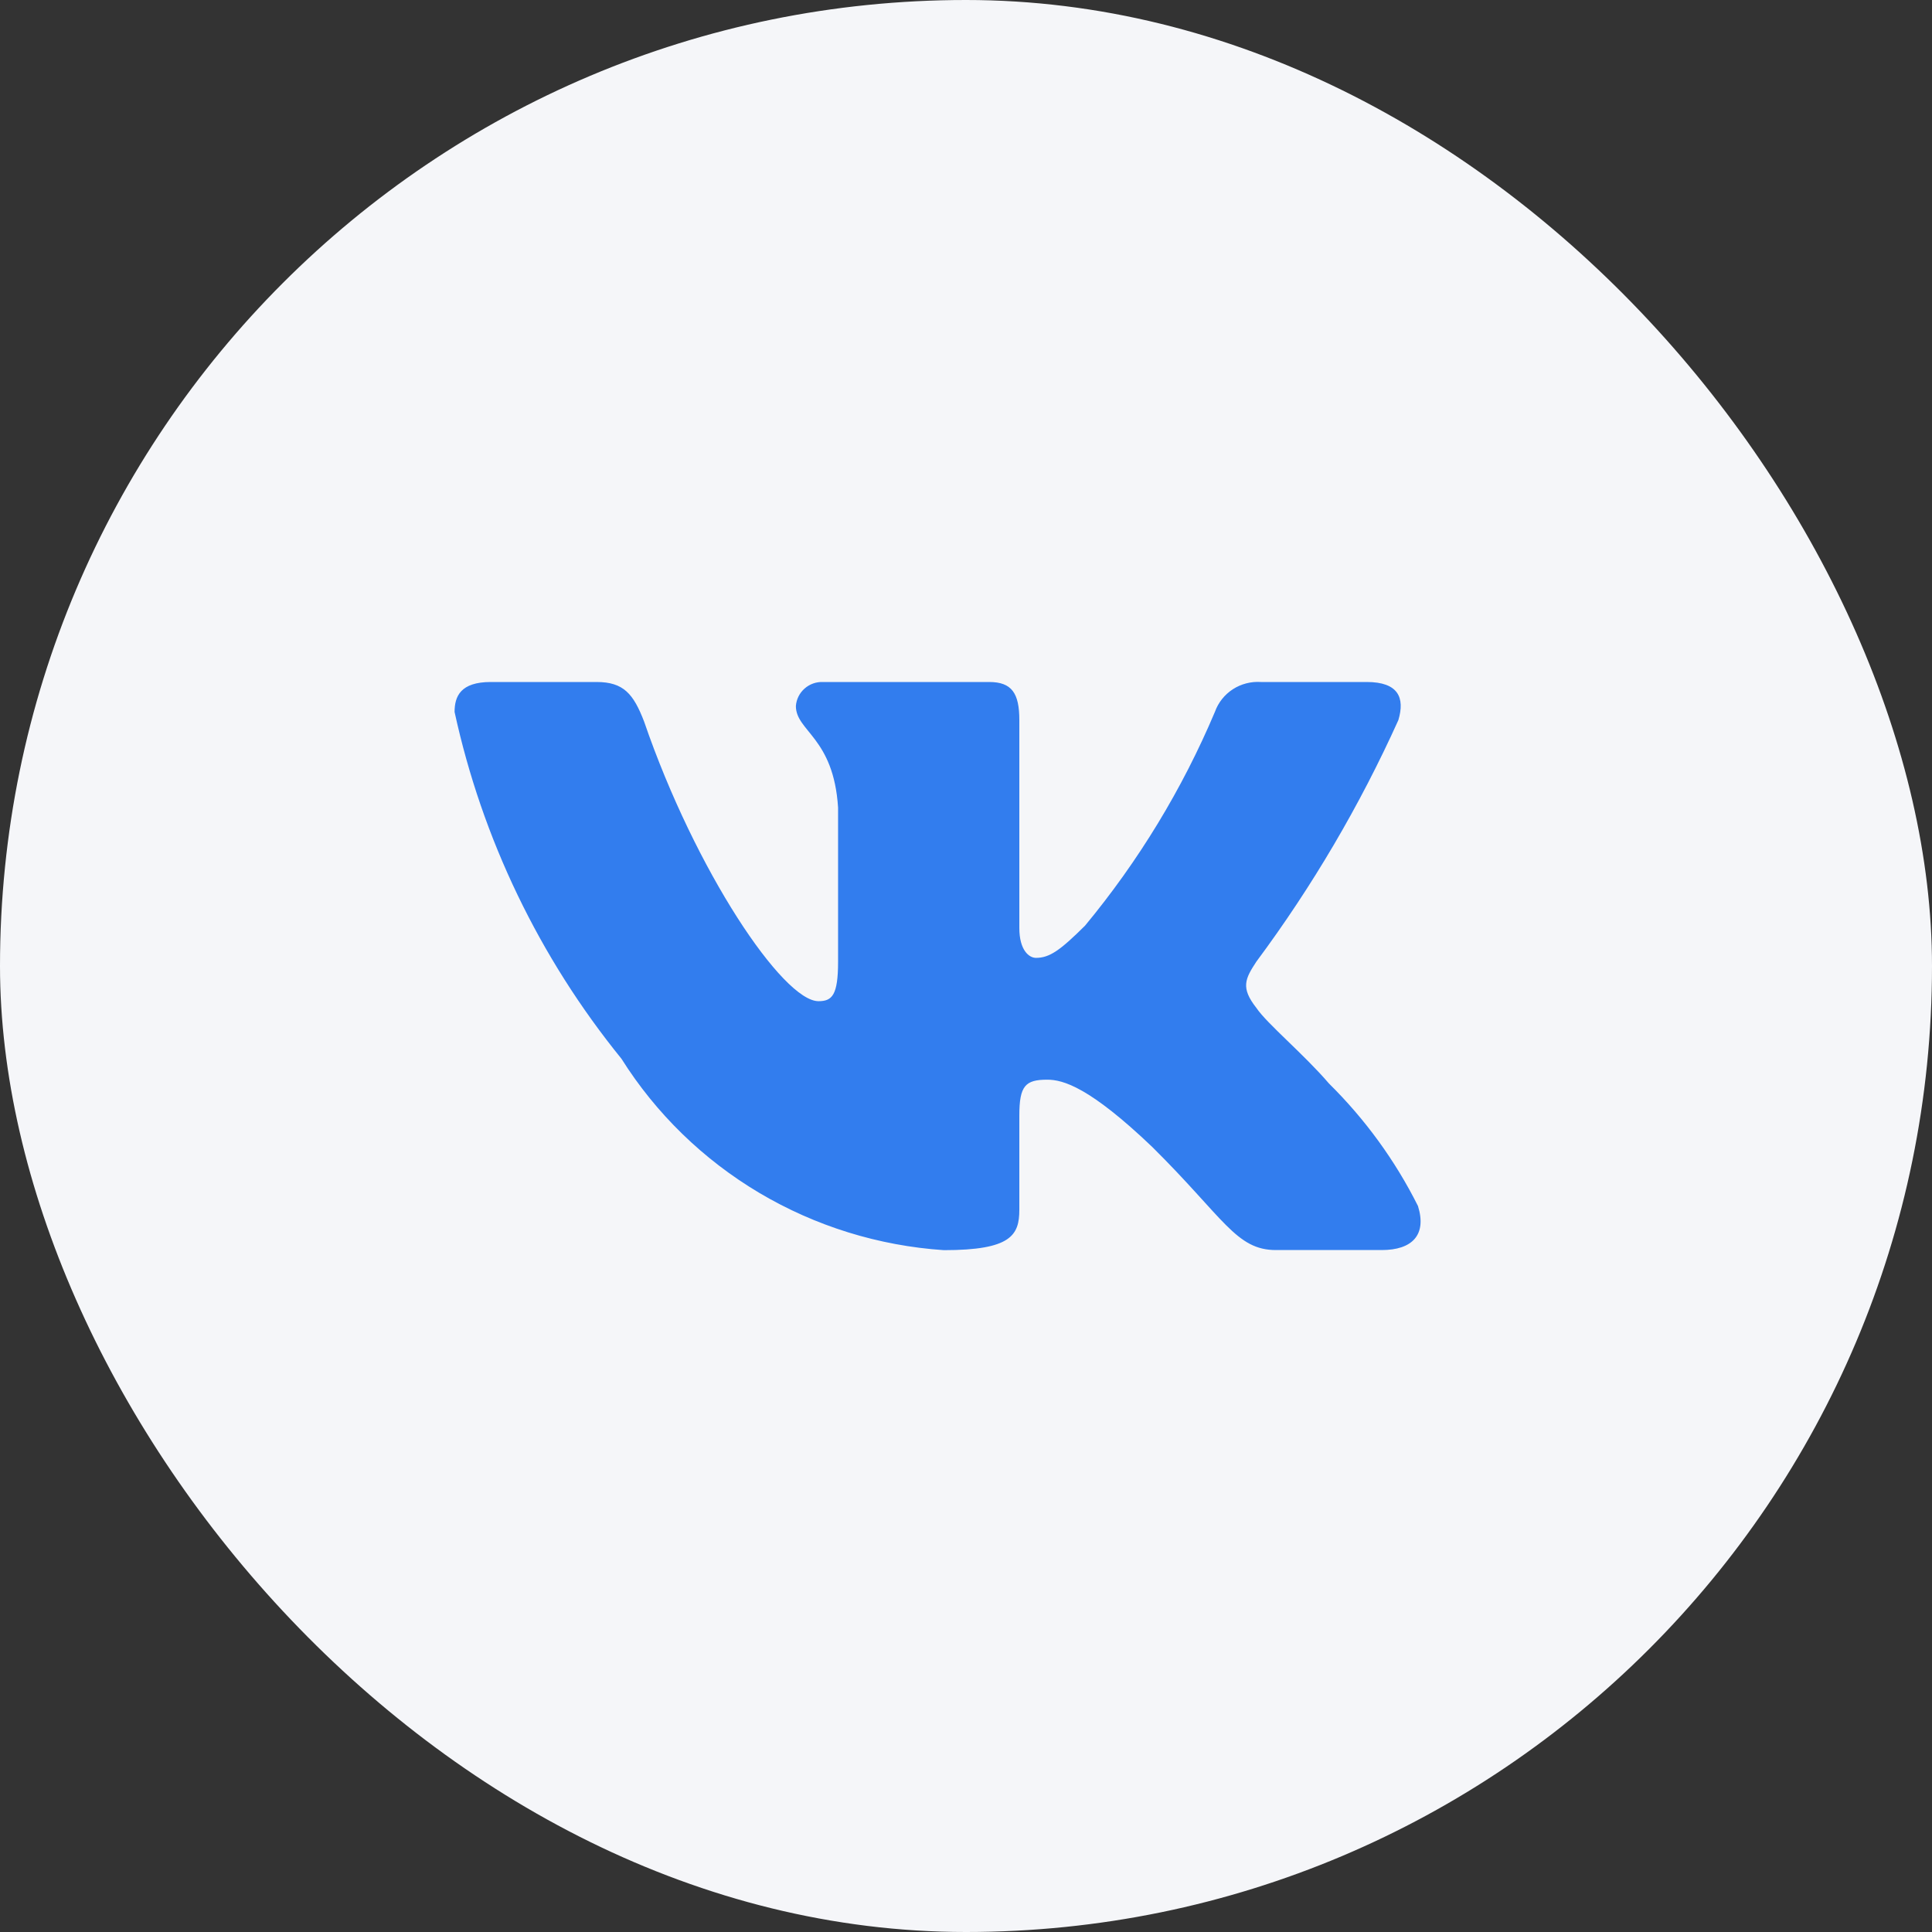 <?xml version="1.0" encoding="UTF-8"?> <svg xmlns="http://www.w3.org/2000/svg" width="38" height="38" viewBox="0 0 38 38" fill="none"><rect x="0" y="0" width="38" height="38" fill="#333333" stroke="none"/><rect width="38" height="38" rx="19" fill="#F5F6F9"></rect><path d="M27.177 24.587H25.097C24.311 24.587 24.074 23.956 22.663 22.559C21.431 21.383 20.91 21.236 20.598 21.236C20.168 21.236 20.049 21.354 20.049 21.942V23.794C20.049 24.295 19.886 24.589 18.564 24.589C17.282 24.503 16.038 24.117 14.935 23.463C13.833 22.808 12.903 21.904 12.223 20.824C10.608 18.834 9.484 16.498 8.941 14.003C8.941 13.694 9.06 13.414 9.654 13.414H11.733C12.267 13.414 12.46 13.65 12.669 14.193C13.679 17.135 15.401 19.692 16.099 19.692C16.367 19.692 16.484 19.575 16.484 18.913V15.884C16.396 14.502 15.654 14.385 15.654 13.886C15.664 13.754 15.725 13.631 15.825 13.543C15.924 13.455 16.054 13.409 16.188 13.414H19.455C19.901 13.414 20.049 13.634 20.049 14.164V18.251C20.049 18.693 20.242 18.84 20.376 18.84C20.644 18.84 20.851 18.693 21.341 18.207C22.394 16.936 23.255 15.519 23.896 14.001C23.961 13.819 24.085 13.663 24.248 13.557C24.412 13.451 24.606 13.401 24.801 13.414H26.881C27.504 13.414 27.636 13.723 27.504 14.164C26.747 15.841 25.812 17.433 24.712 18.913C24.489 19.252 24.399 19.428 24.712 19.825C24.919 20.134 25.648 20.737 26.138 21.31C26.851 22.014 27.443 22.828 27.89 23.721C28.068 24.294 27.77 24.587 27.177 24.587Z" fill="#327DEE"></path></svg> 